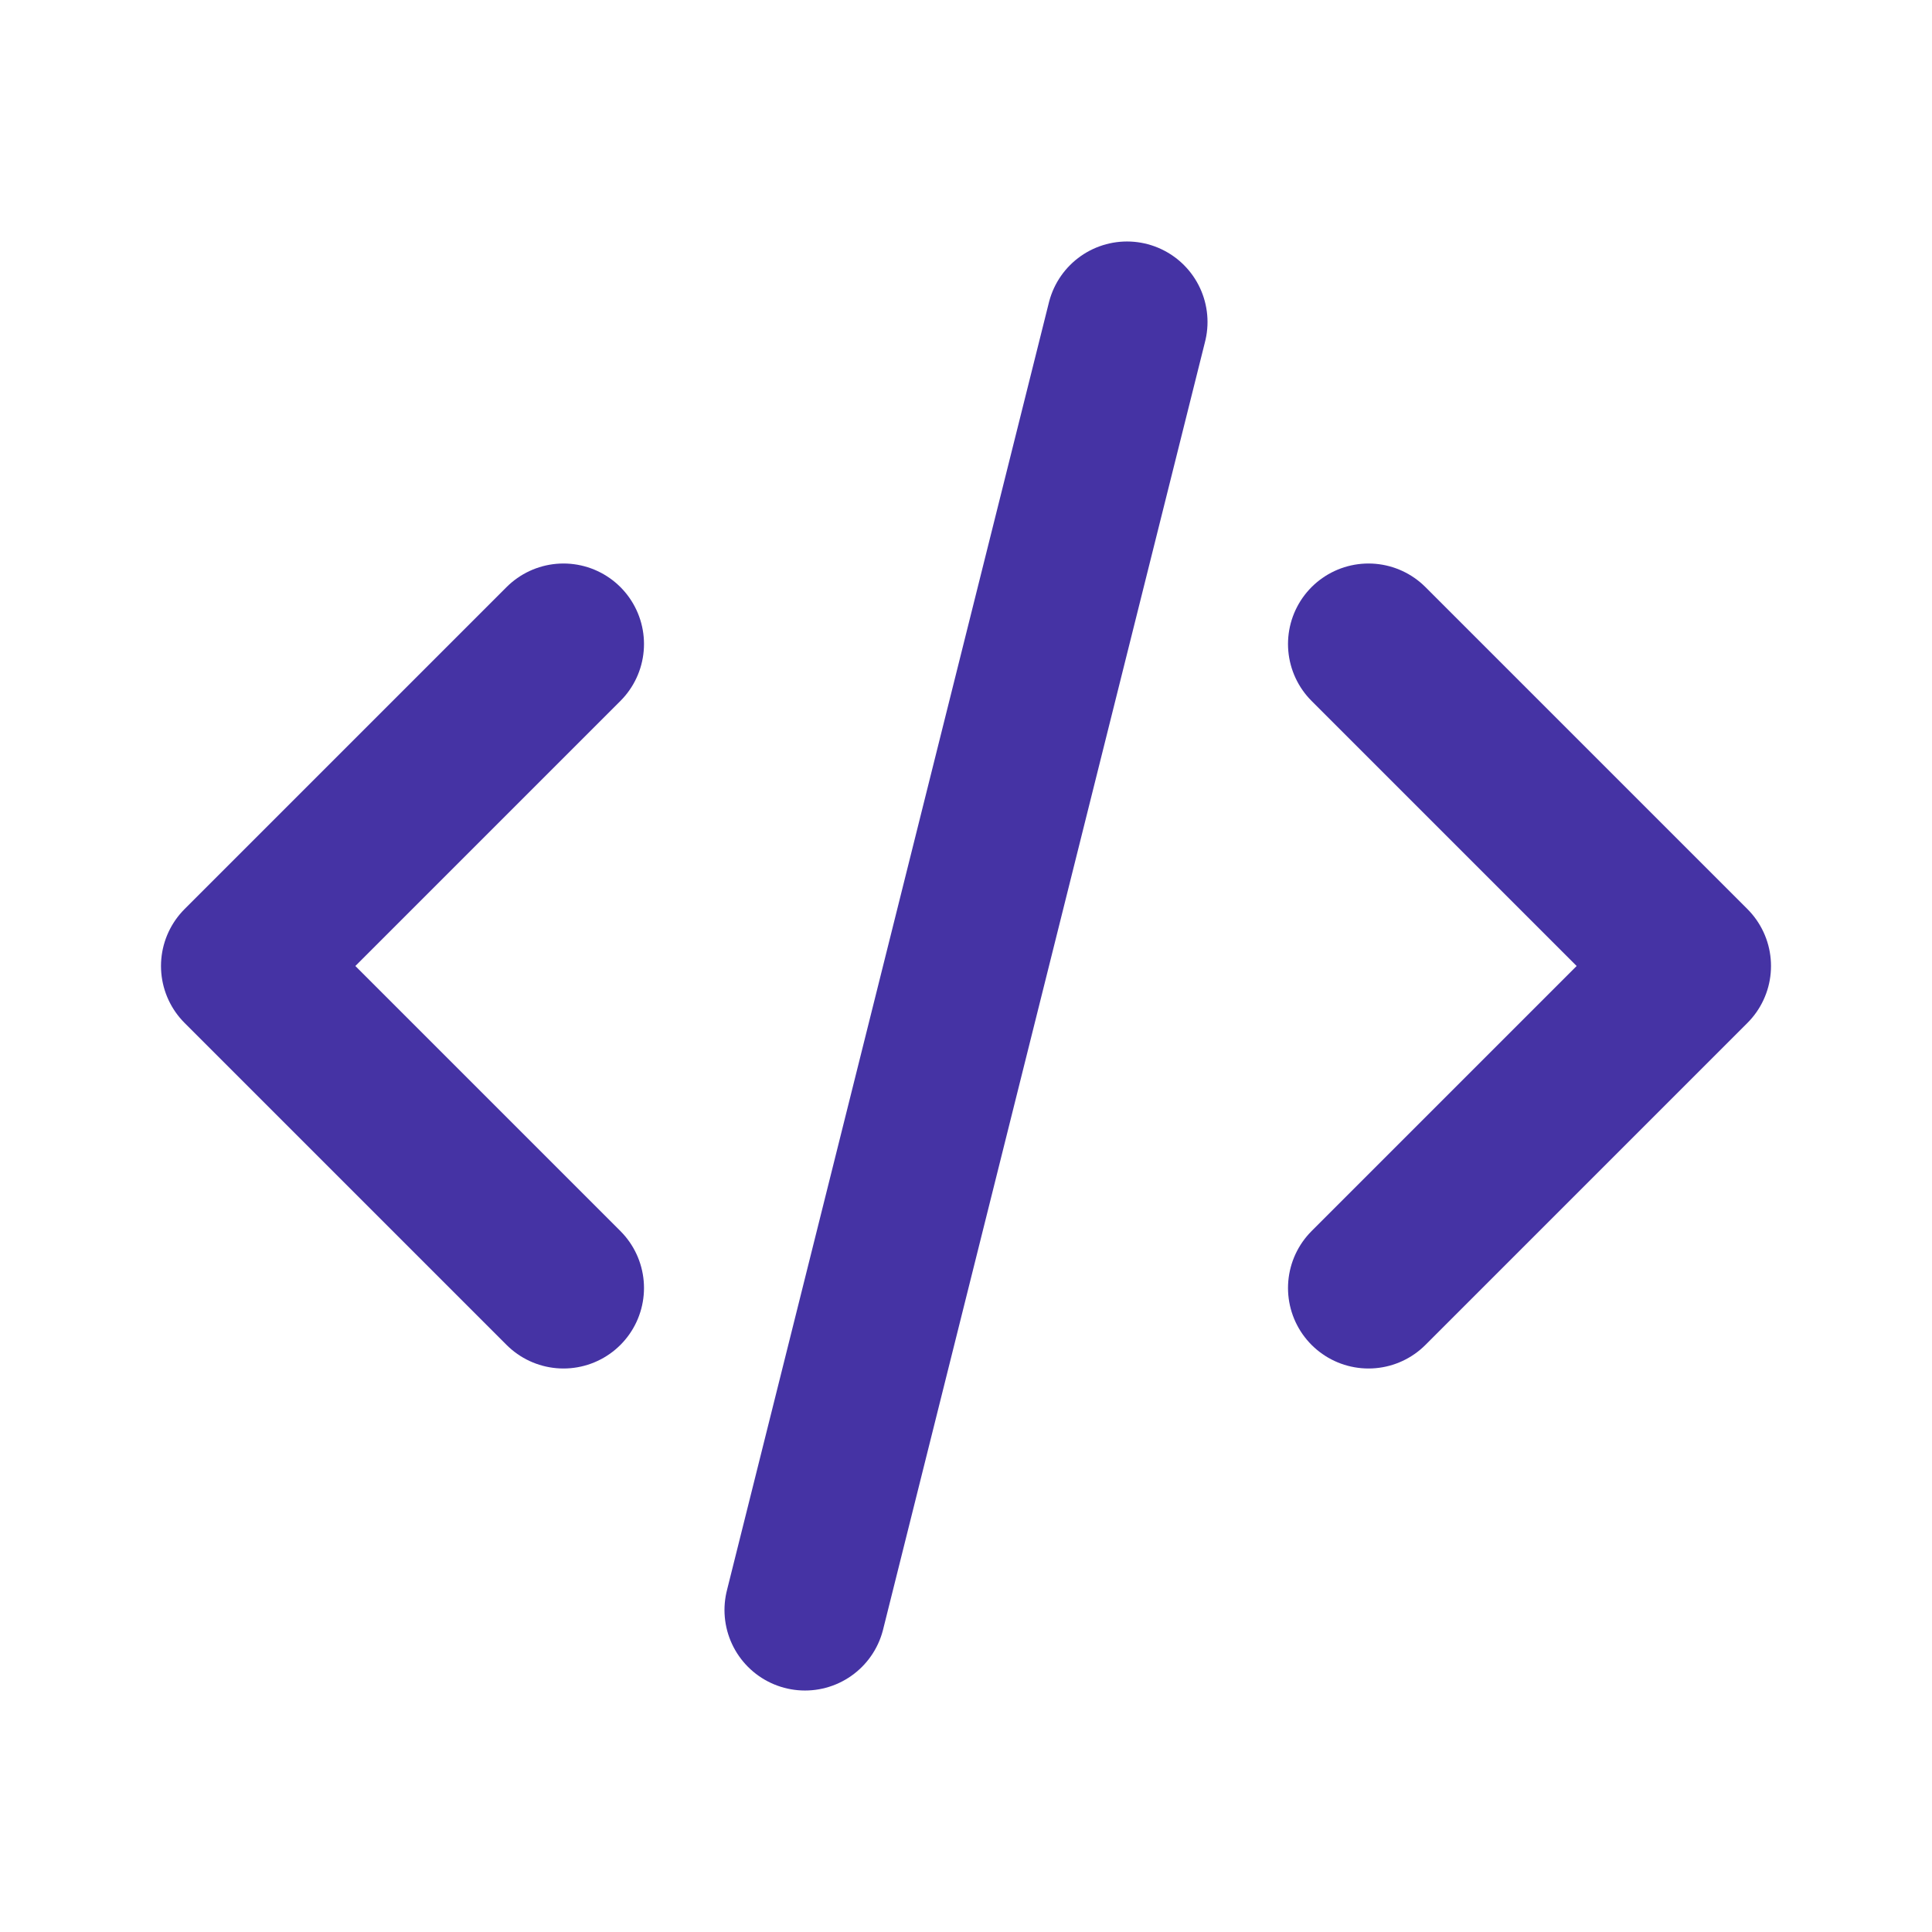 <svg width="56" height="56" viewBox="0 0 56 56" fill="none" xmlns="http://www.w3.org/2000/svg">
<path d="M16.333 18.667L7 28L16.333 37.333M39.667 18.667L49 28L39.667 37.333M32.667 9.333L23.333 46.667" stroke="#4533A4" stroke-width="4.667" stroke-linecap="round" stroke-linejoin="round"/>
</svg>
